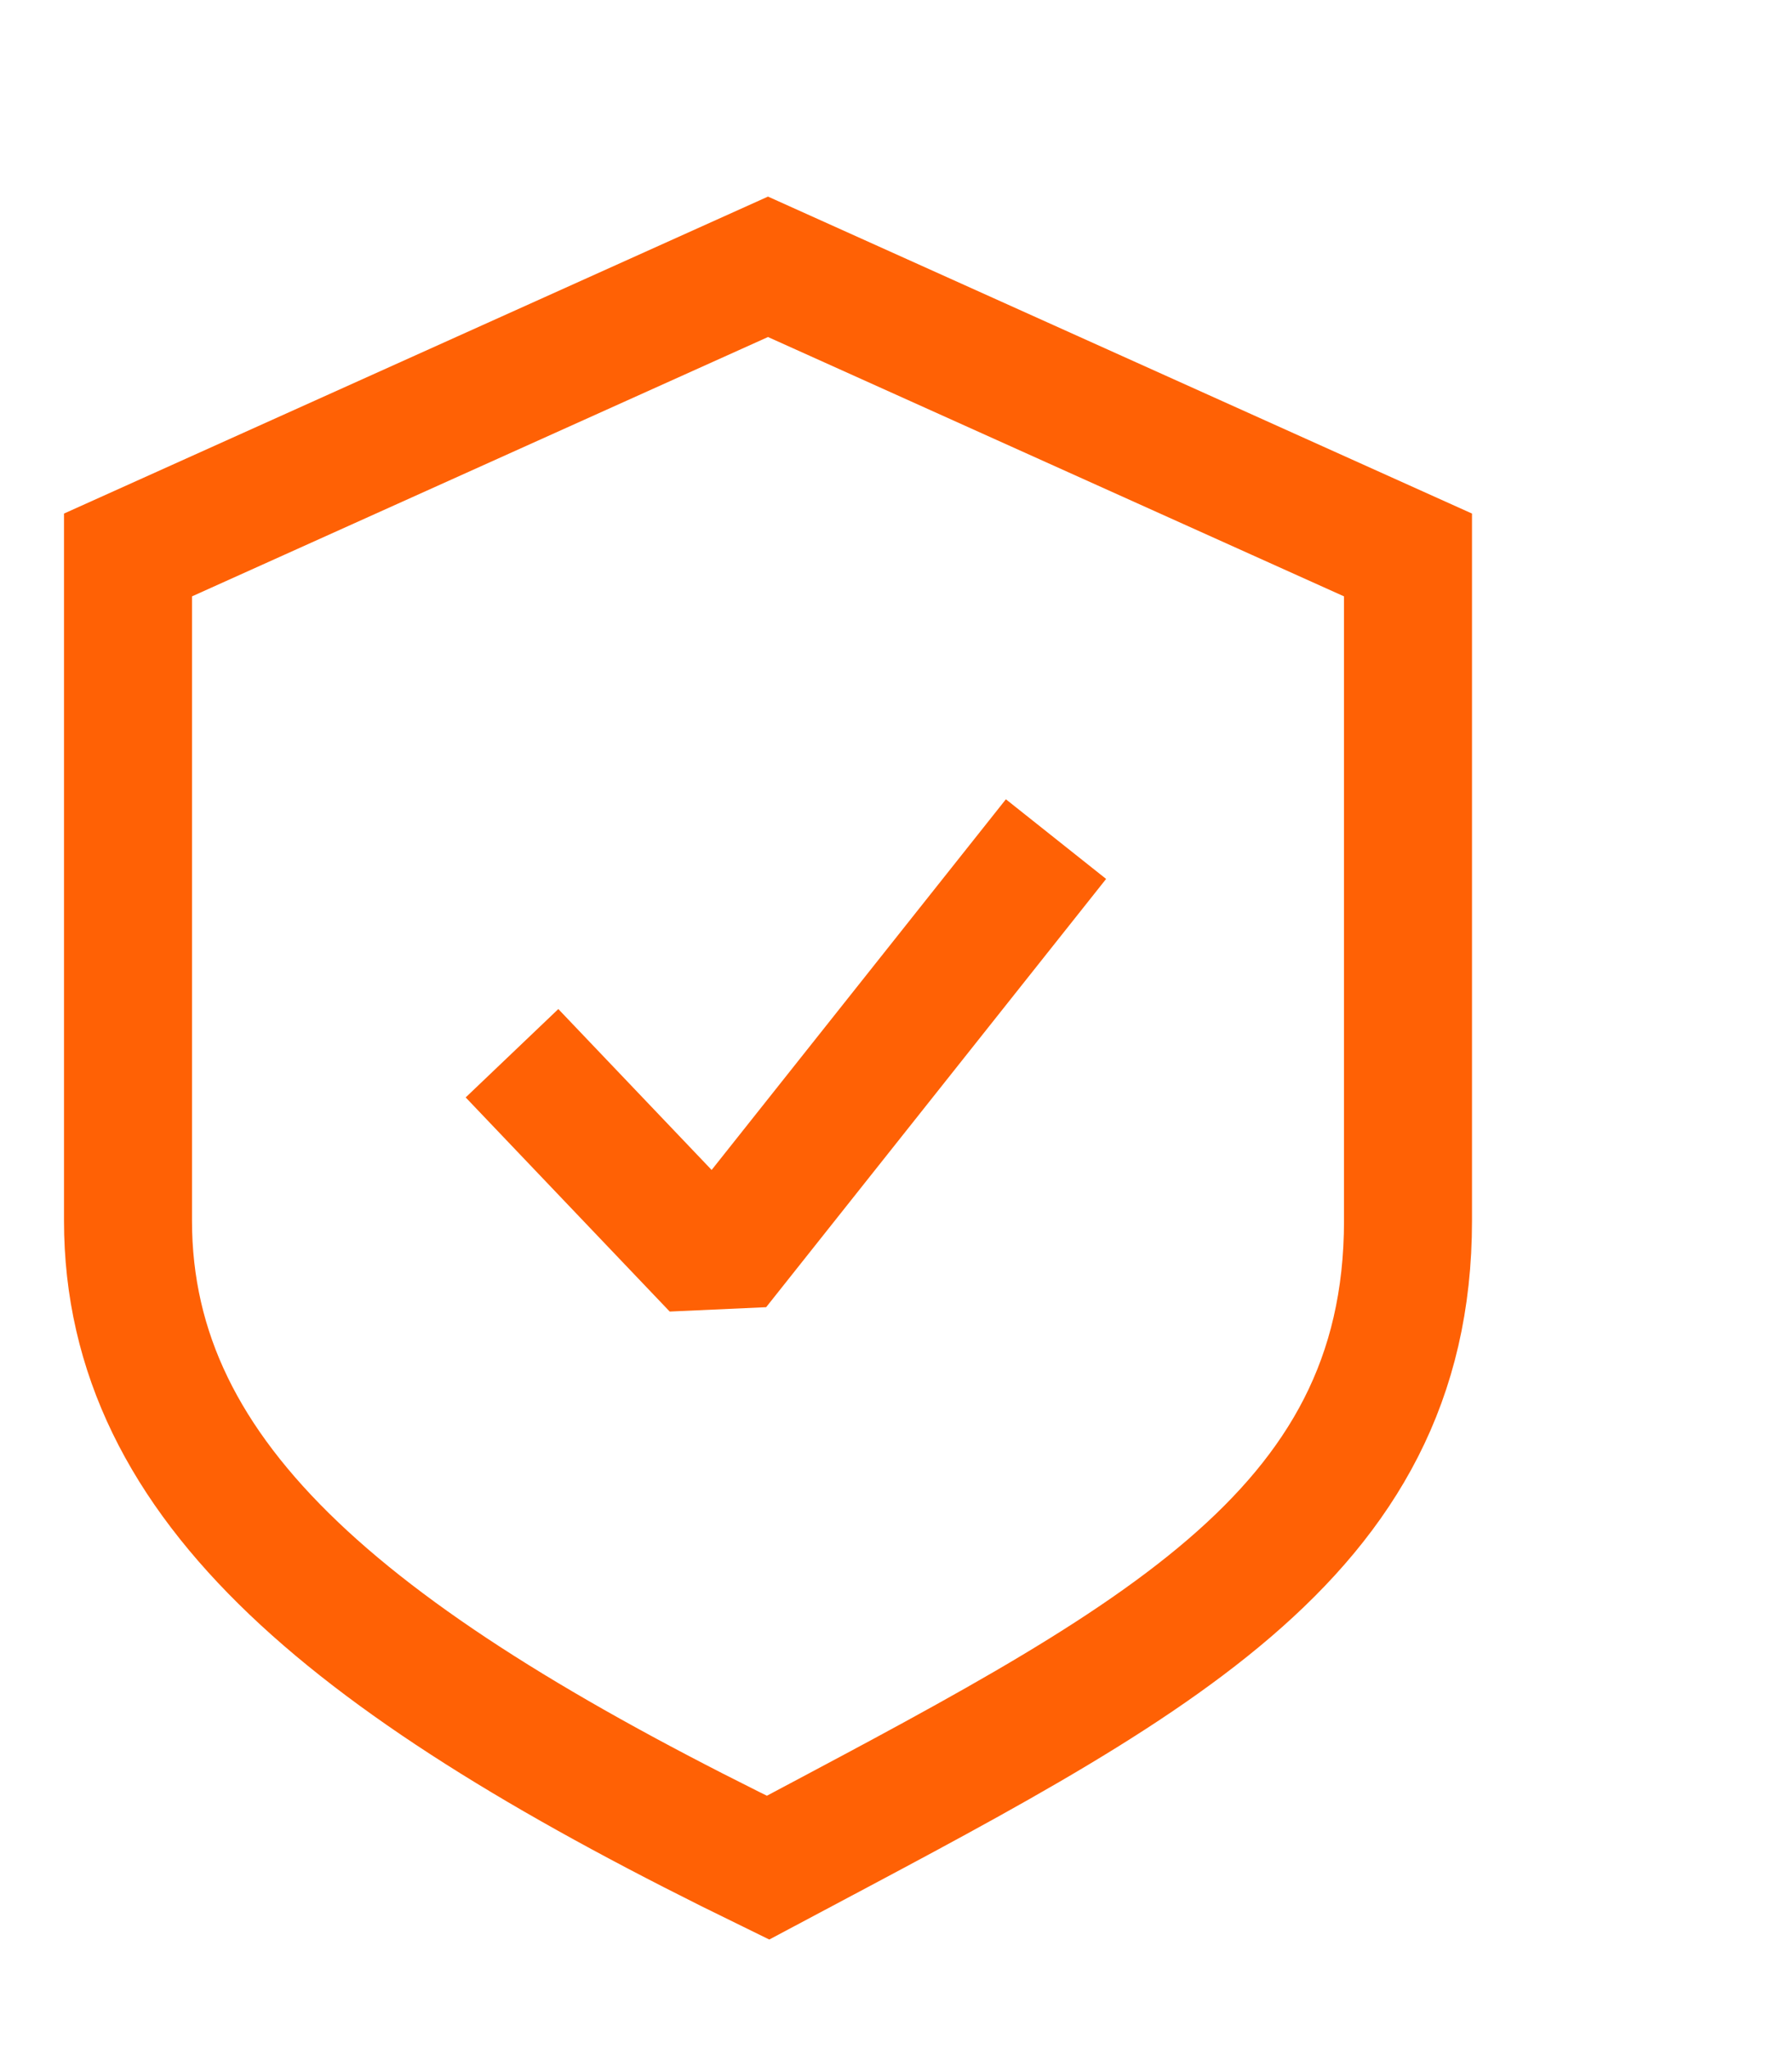 <svg width="21" height="24" viewBox="0 0 21 24" fill="none" xmlns="http://www.w3.org/2000/svg">
<path d="M6 12.336L8.391 14.844L12.375 9.828" stroke="#FF6105" stroke-width="1.5" stroke-linejoin="bevel"/>
<path d="M1.5 6.5L9 3.125L16.5 6.5L16.5 14.297C16.5 18.022 13.419 19.523 9 21.875C4.178 19.523 1.5 17.401 1.5 14.297L1.5 6.5Z" stroke="#FF6105" stroke-width="1.5"/>
</svg>
